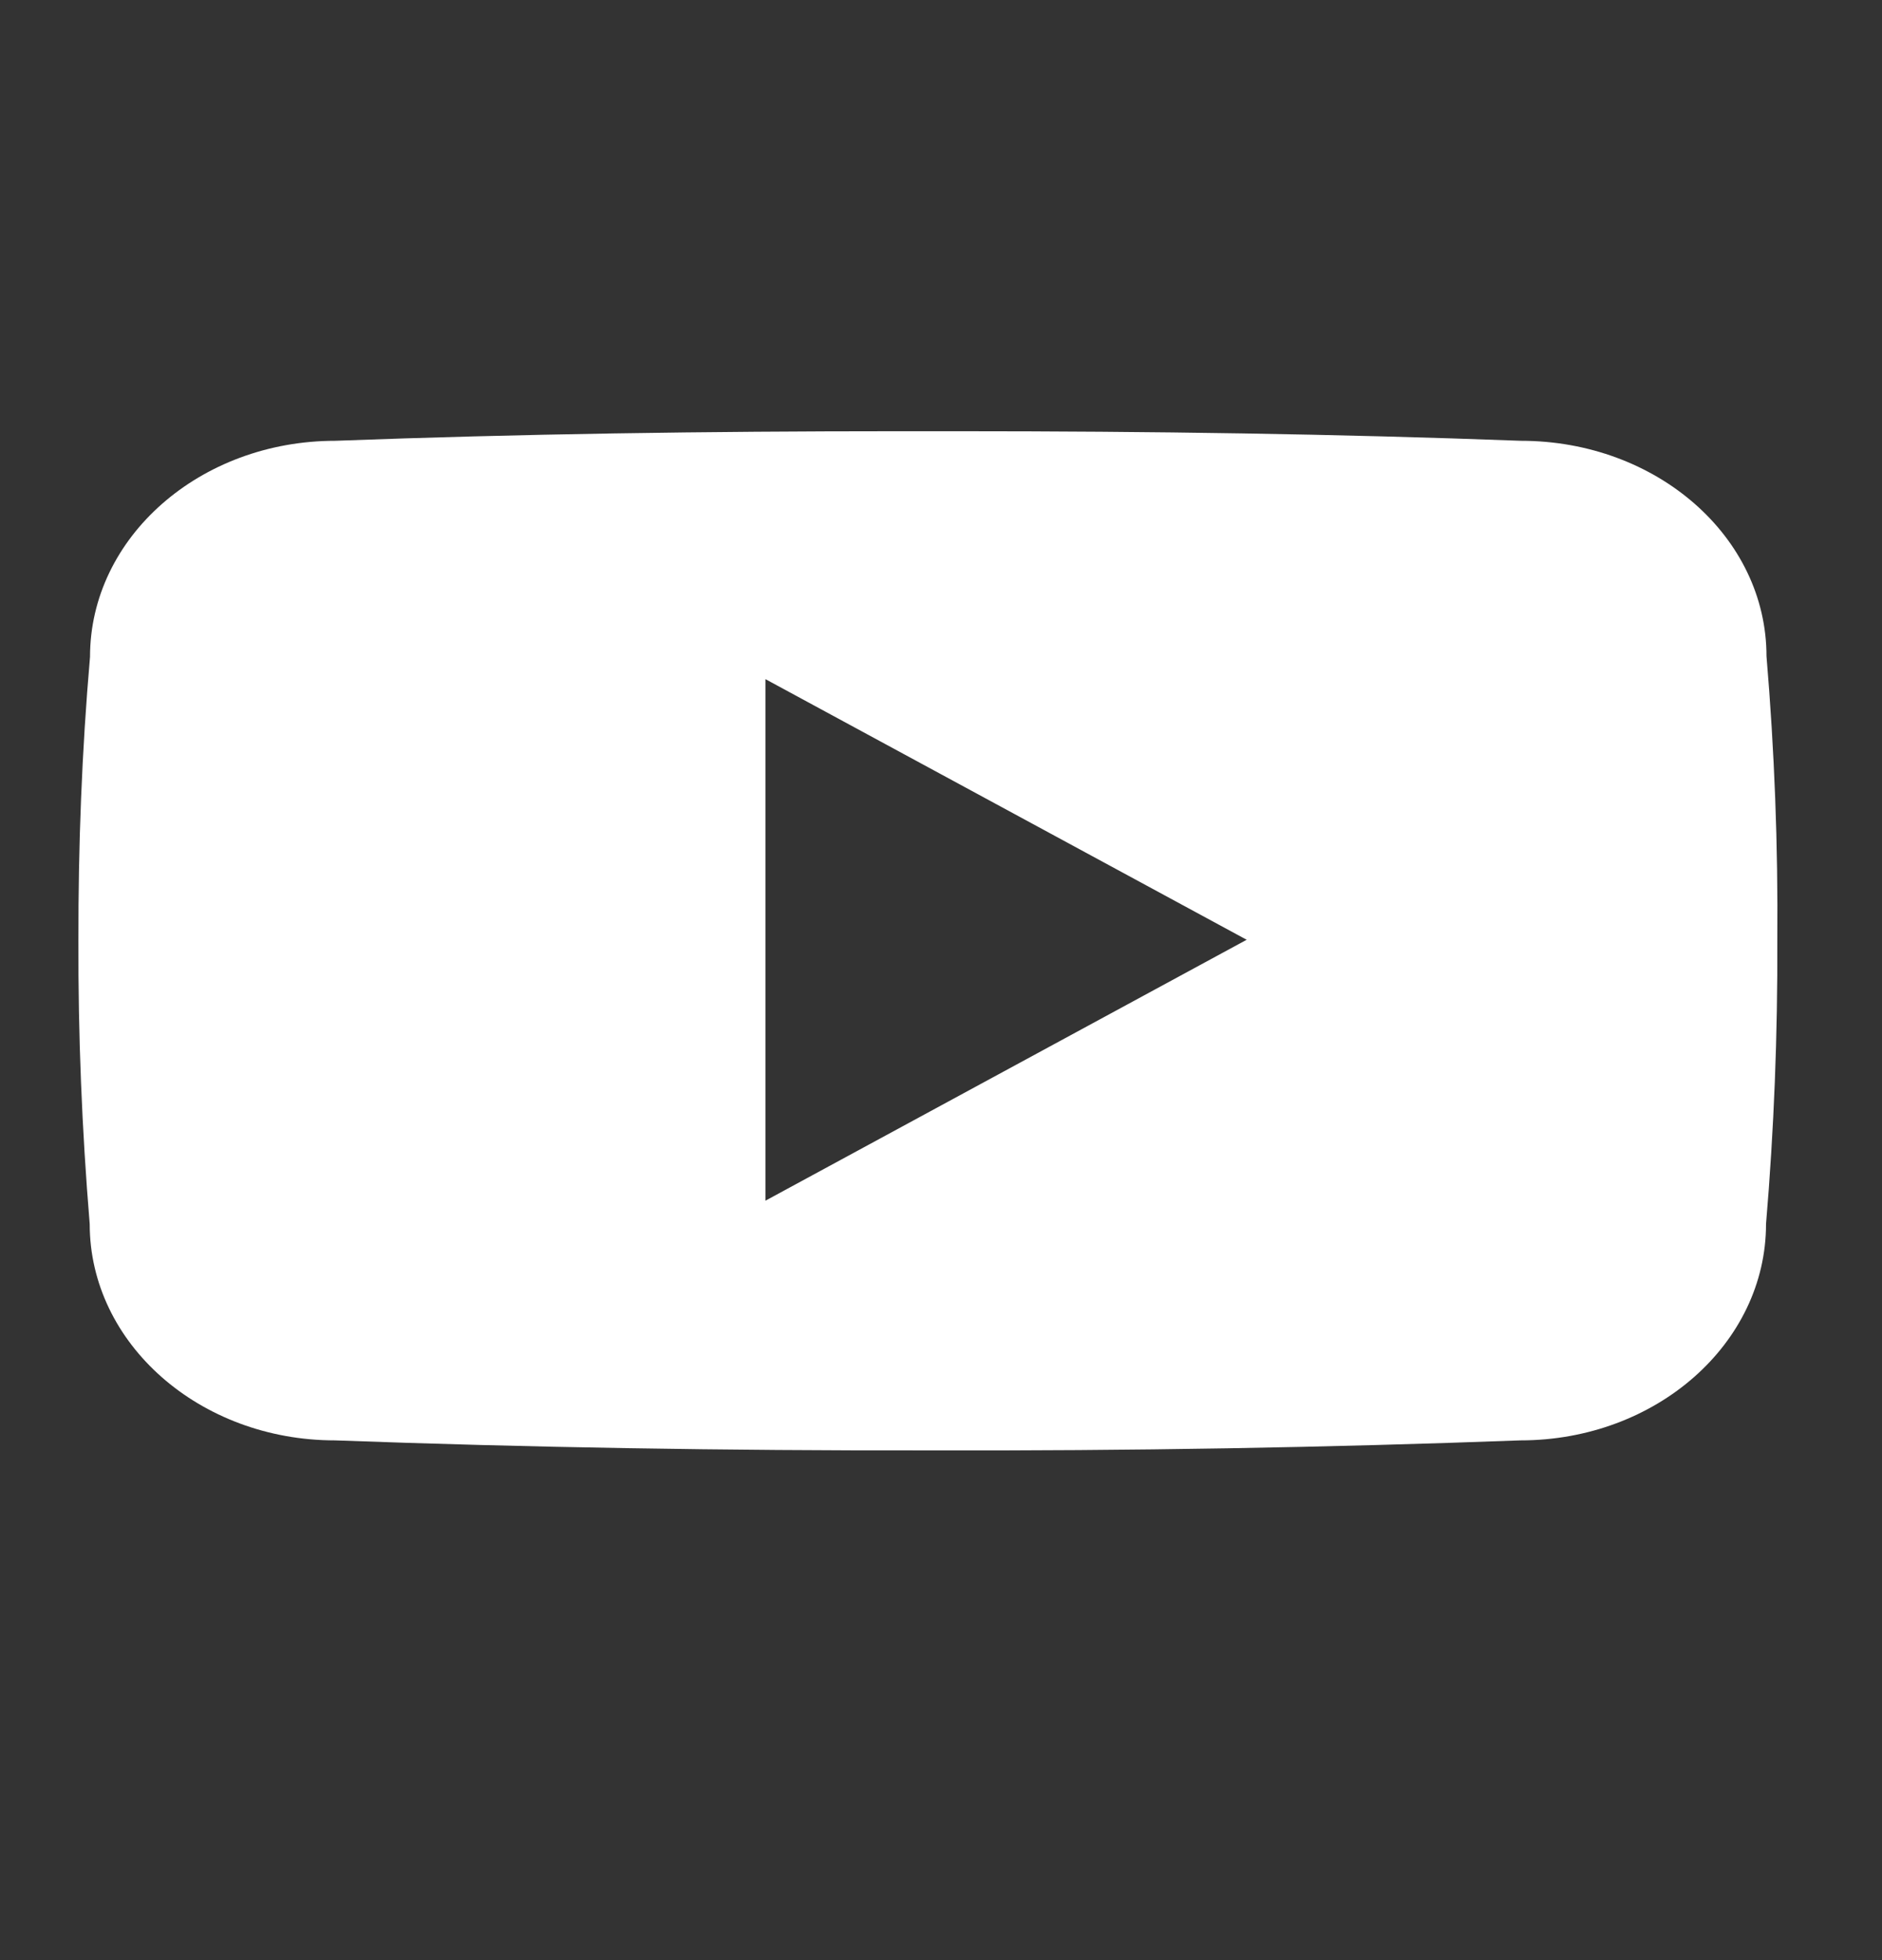 <svg width="24" height="25" viewBox="0 0 24 25" fill="none" xmlns="http://www.w3.org/2000/svg">
<rect x="0" y="0" width="24" height="25" fill="#333333" stroke="none"/>
<path d="M22.527 8.37C22.527 6.847 21.127 5.622 19.395 5.622C17.051 5.534 14.66 5.5 12.216 5.5H11.454C9.016 5.5 6.621 5.534 4.276 5.622C2.549 5.622 1.148 6.854 1.148 8.378C1.043 9.582 0.998 10.787 1 11.993C0.996 13.198 1.044 14.404 1.144 15.612C1.144 17.135 2.545 18.371 4.272 18.371C6.735 18.462 9.262 18.503 11.831 18.499C14.404 18.506 16.924 18.463 19.39 18.371C21.121 18.371 22.521 17.135 22.521 15.612C22.623 14.403 22.67 13.198 22.665 11.989C22.675 10.784 22.629 9.578 22.527 8.37ZM9.761 15.314V8.662L15.898 11.986L9.761 15.314Z" fill="white"/>
</svg>
